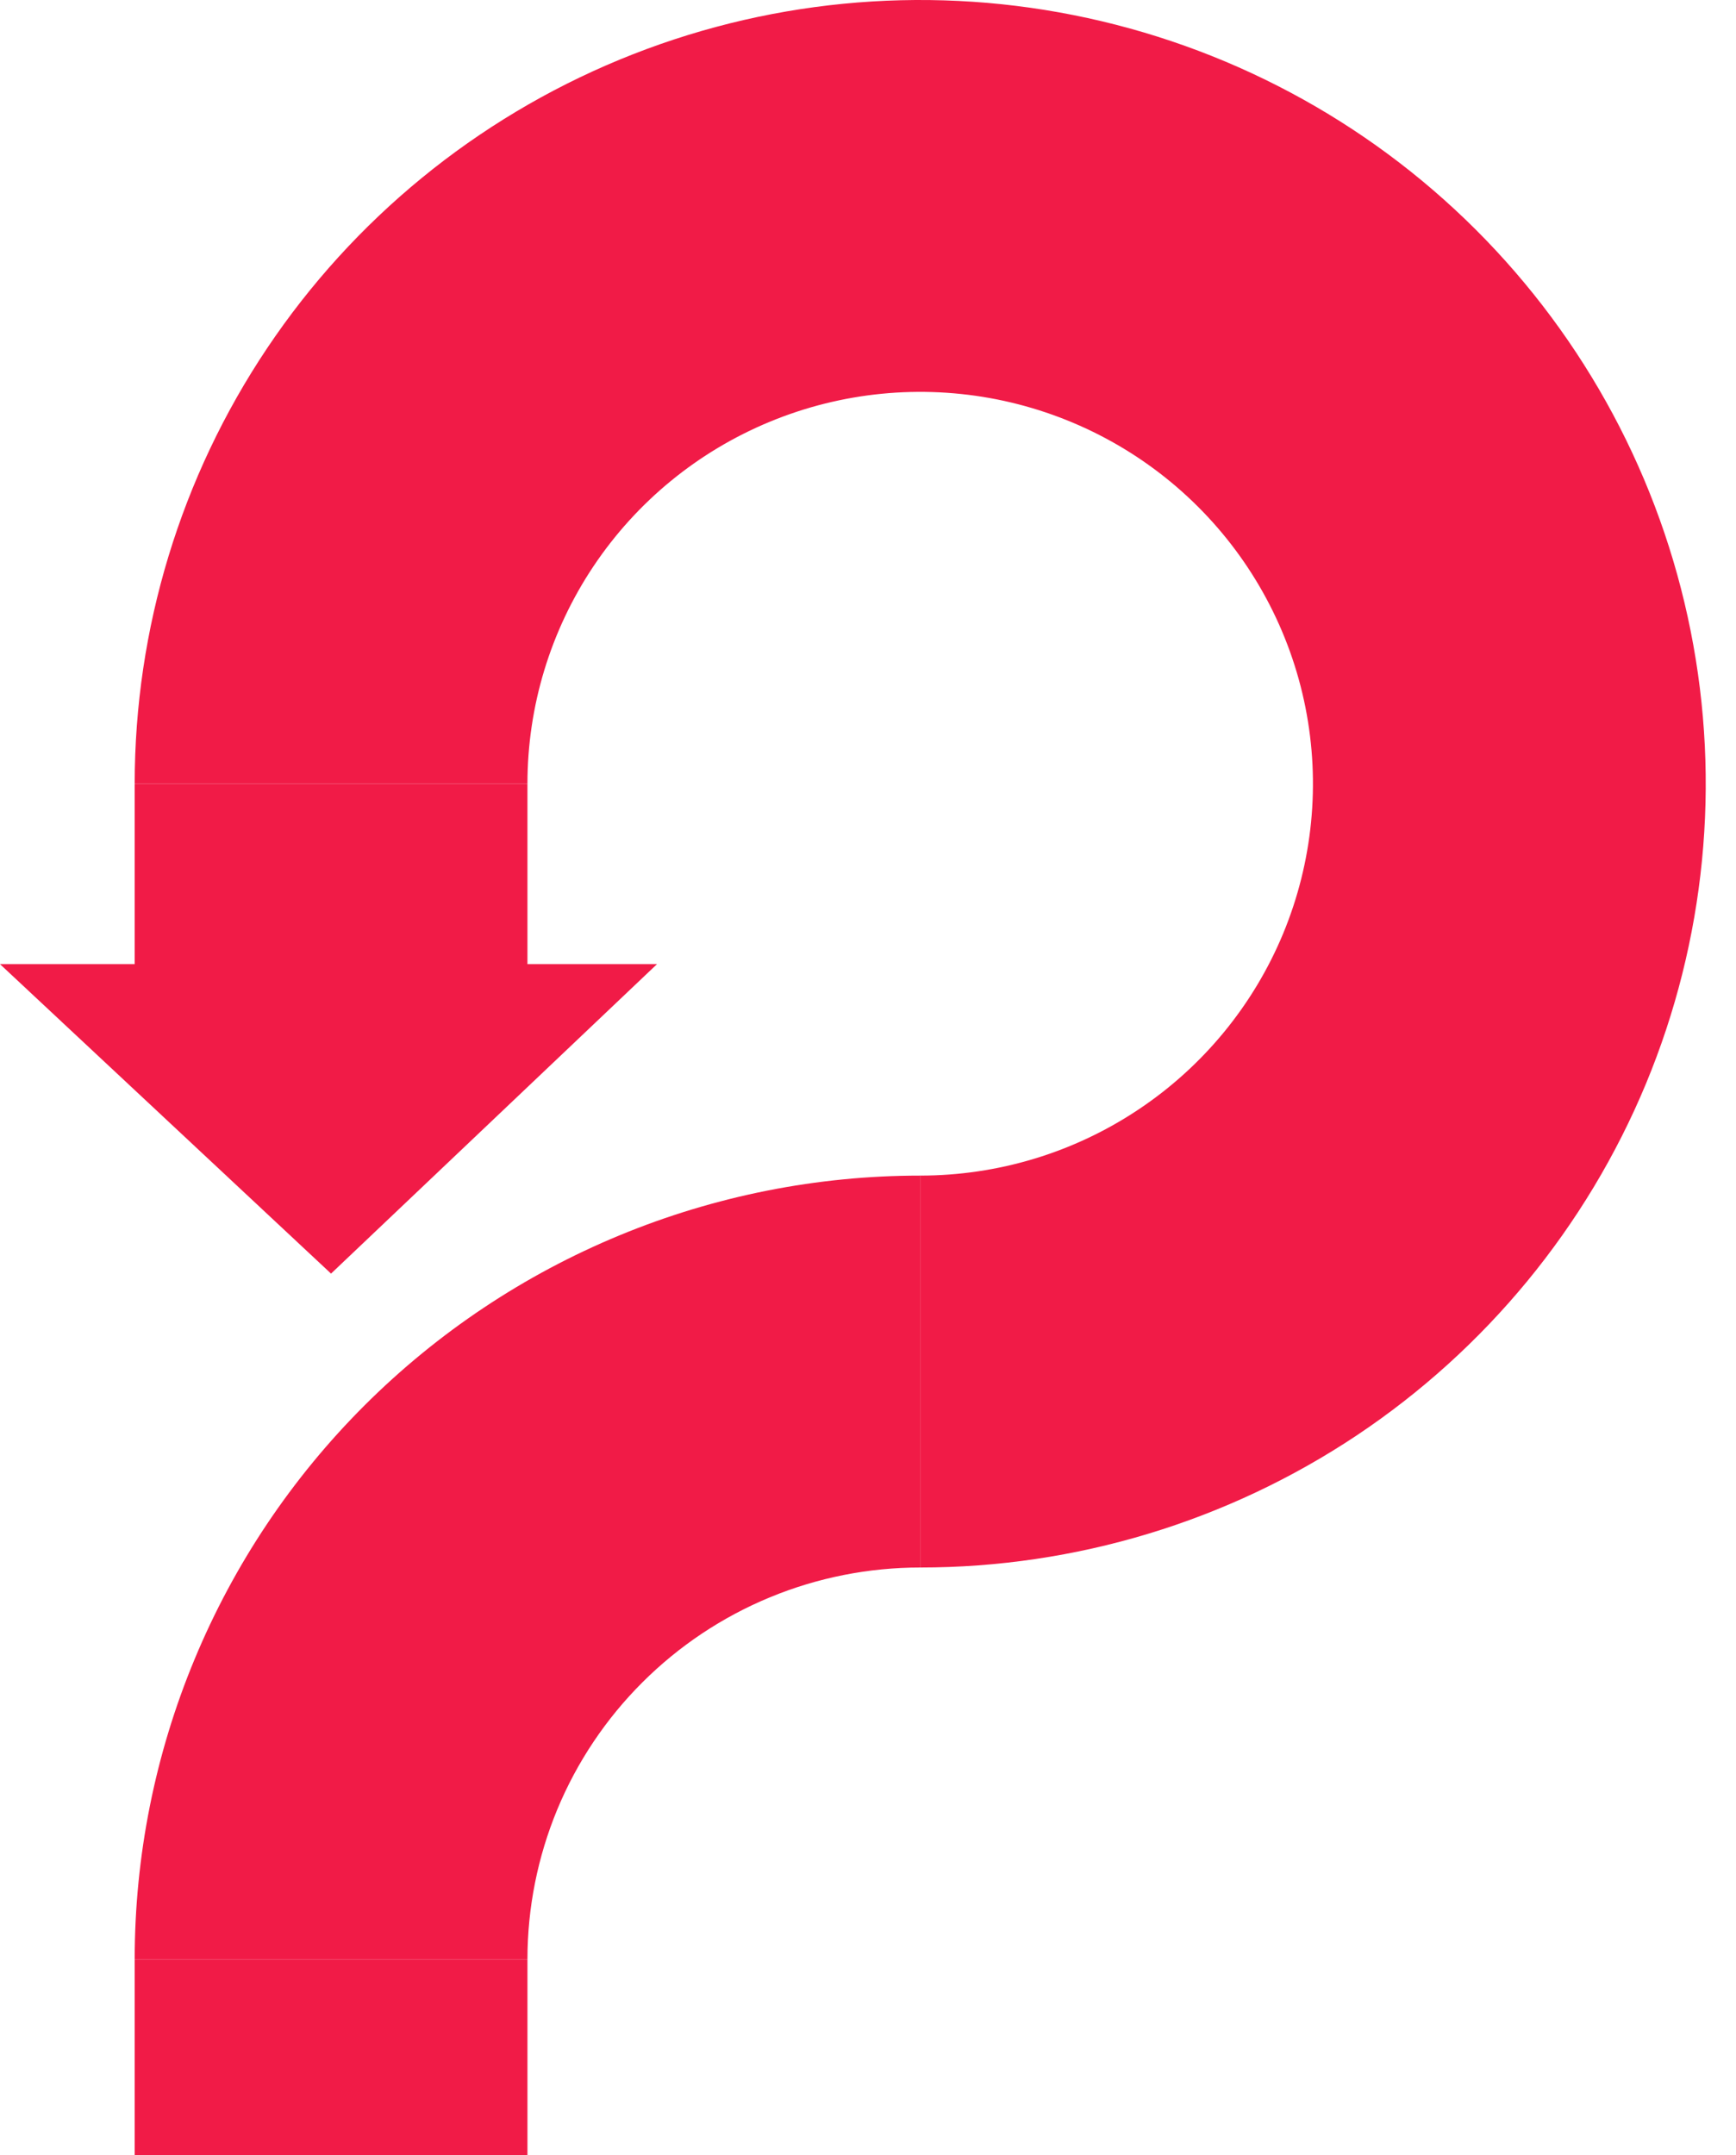 <svg width="29" height="36" viewBox="0 0 29 36" fill="none" xmlns="http://www.w3.org/2000/svg">
<path d="M2.25 13.091C2.25 10.502 3.019 7.971 4.461 5.818C5.903 3.665 7.953 1.987 10.351 0.996C12.748 0.006 15.387 -0.254 17.932 0.252C20.478 0.757 22.816 2.003 24.651 3.834C26.486 5.665 27.736 7.998 28.242 10.537C28.749 13.076 28.489 15.709 27.496 18.101C26.502 20.493 24.82 22.537 22.663 23.976C20.505 25.414 17.968 26.182 15.372 26.182L15.372 19.636C16.67 19.636 17.938 19.253 19.017 18.533C20.096 17.814 20.937 16.792 21.434 15.596C21.93 14.4 22.06 13.084 21.807 11.814C21.554 10.544 20.929 9.378 20.012 8.463C19.094 7.547 17.925 6.924 16.652 6.671C15.379 6.419 14.06 6.548 12.861 7.044C11.662 7.539 10.638 8.378 9.917 9.454C9.196 10.531 8.811 11.796 8.811 13.091H2.25Z" fill="#F11B47"/>
<path d="M15.372 19.636C13.649 19.636 11.943 19.975 10.351 20.633C8.758 21.291 7.312 22.255 6.093 23.471C4.875 24.686 3.908 26.129 3.249 27.718C2.589 29.306 2.25 31.008 2.25 32.727H8.811C8.811 31.868 8.981 31.017 9.31 30.222C9.64 29.428 10.123 28.707 10.733 28.099C11.342 27.491 12.065 27.009 12.861 26.68C13.657 26.351 14.511 26.182 15.372 26.182L15.372 19.636Z" fill="#F11B47"/>
<path d="M2.25 16.104V13.091H8.811V16.104H10.975L5.53 21.273L0 16.104H2.25Z" fill="#F11B47"/>
<path d="M2.25 36V32.727H8.811V36H2.25Z" fill="#F11B47"/>
</svg>
